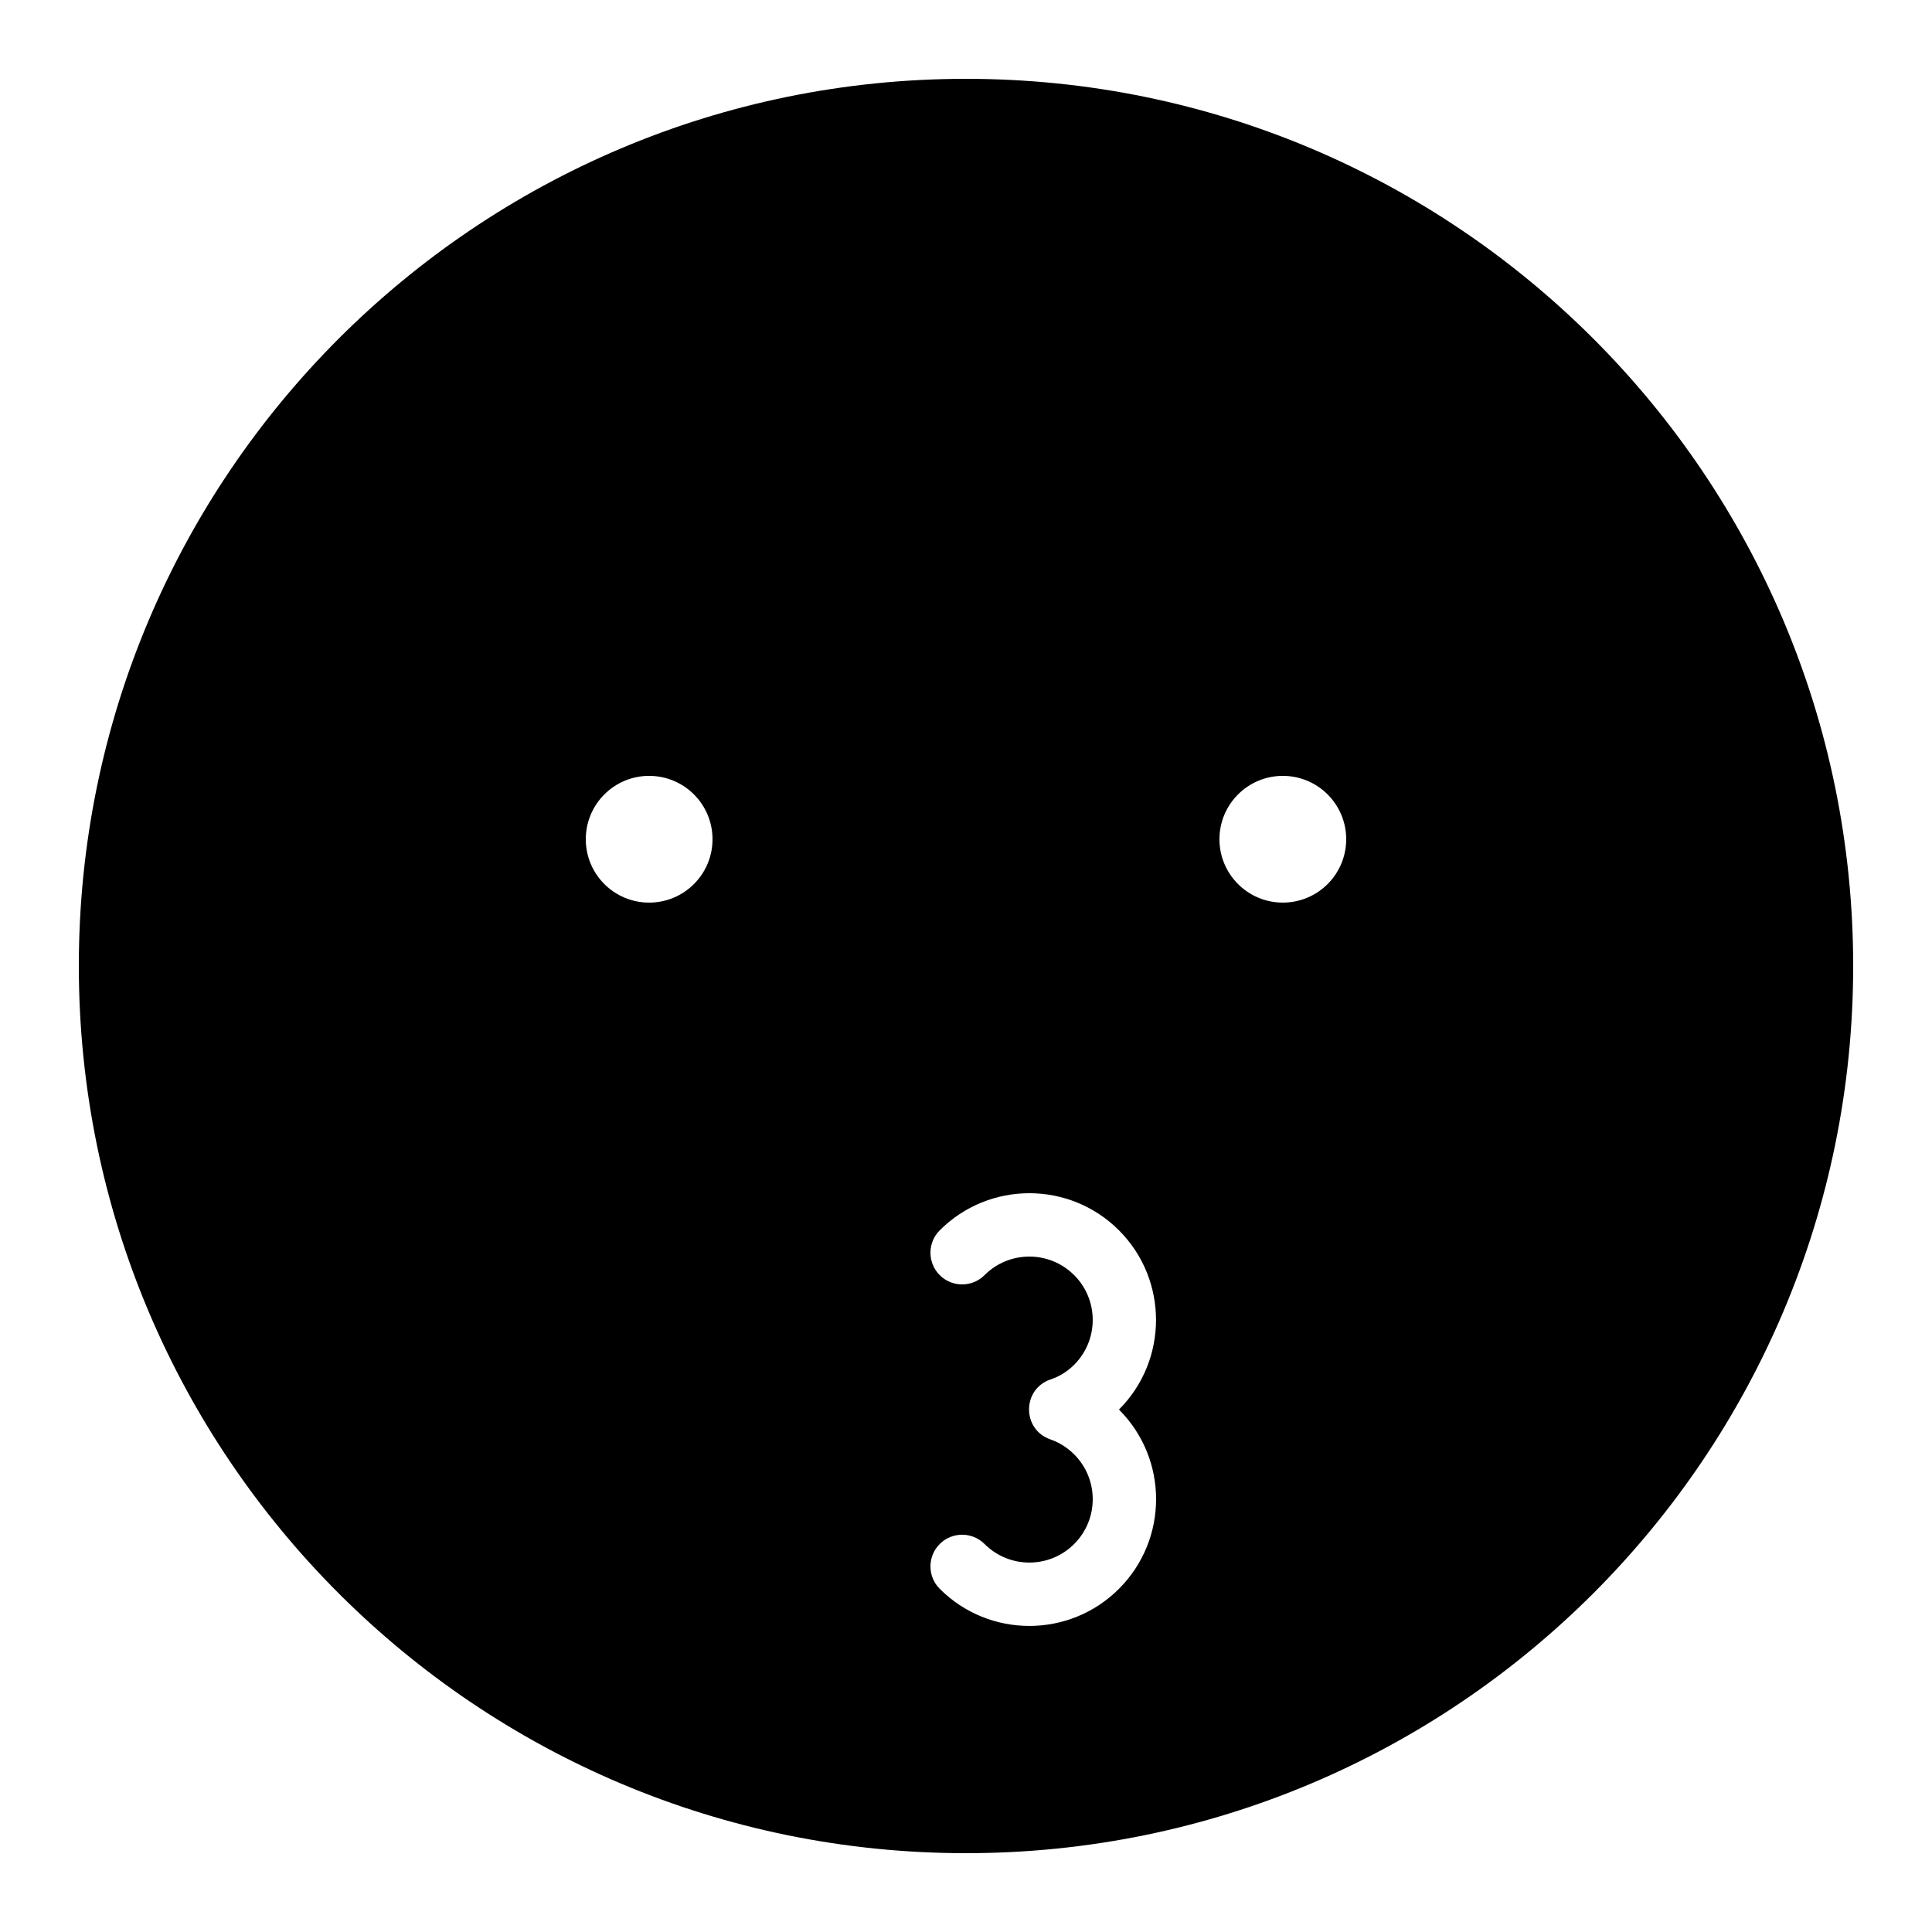 <?xml version="1.0" encoding="UTF-8"?>
<!-- Uploaded to: SVG Repo, www.svgrepo.com, Generator: SVG Repo Mixer Tools -->
<svg fill="#000000" width="800px" height="800px" version="1.1" viewBox="144 144 512 512" xmlns="http://www.w3.org/2000/svg">
 <path d="m400 635.11c129.85 0 235.11-105.26 235.11-235.11 0-129.85-105.26-235.11-235.11-235.11-129.85 0-235.11 105.26-235.11 235.11 0 129.85 105.26 235.11 235.11 235.11zm-83.969-251.91c9.273 0 16.793-7.516 16.793-16.793 0-9.273-7.519-16.793-16.793-16.793-9.277 0-16.793 7.519-16.793 16.793 0 9.277 7.516 16.793 16.793 16.793zm167.93 0c9.277 0 16.797-7.516 16.797-16.793 0-9.273-7.519-16.793-16.797-16.793-9.273 0-16.793 7.519-16.793 16.793 0 9.277 7.519 16.793 16.793 16.793zm-43.422 181.85c13.117-13.117 13.117-34.383 0-47.5 13.062-13.062 13.117-34.383 0-47.5-13.117-13.117-34.383-13.117-47.5 0-3.281 3.277-3.281 8.594 0 11.875 3.277 3.277 8.594 3.277 11.875 0 6.559-6.559 17.191-6.559 23.75 0 6.559 6.559 6.559 17.191 0 23.75-1.805 1.805-3.902 3.106-6.215 3.875-7.598 2.535-7.672 13.254-0.109 15.895 2.359 0.82 4.508 2.164 6.324 3.981 6.559 6.559 6.559 17.191 0 23.75-6.559 6.559-17.191 6.559-23.75 0-3.281-3.281-8.598-3.281-11.875 0-3.281 3.277-3.281 8.594 0 11.875 13.117 13.117 34.383 13.117 47.5 0z" fill-rule="evenodd"/>
</svg>